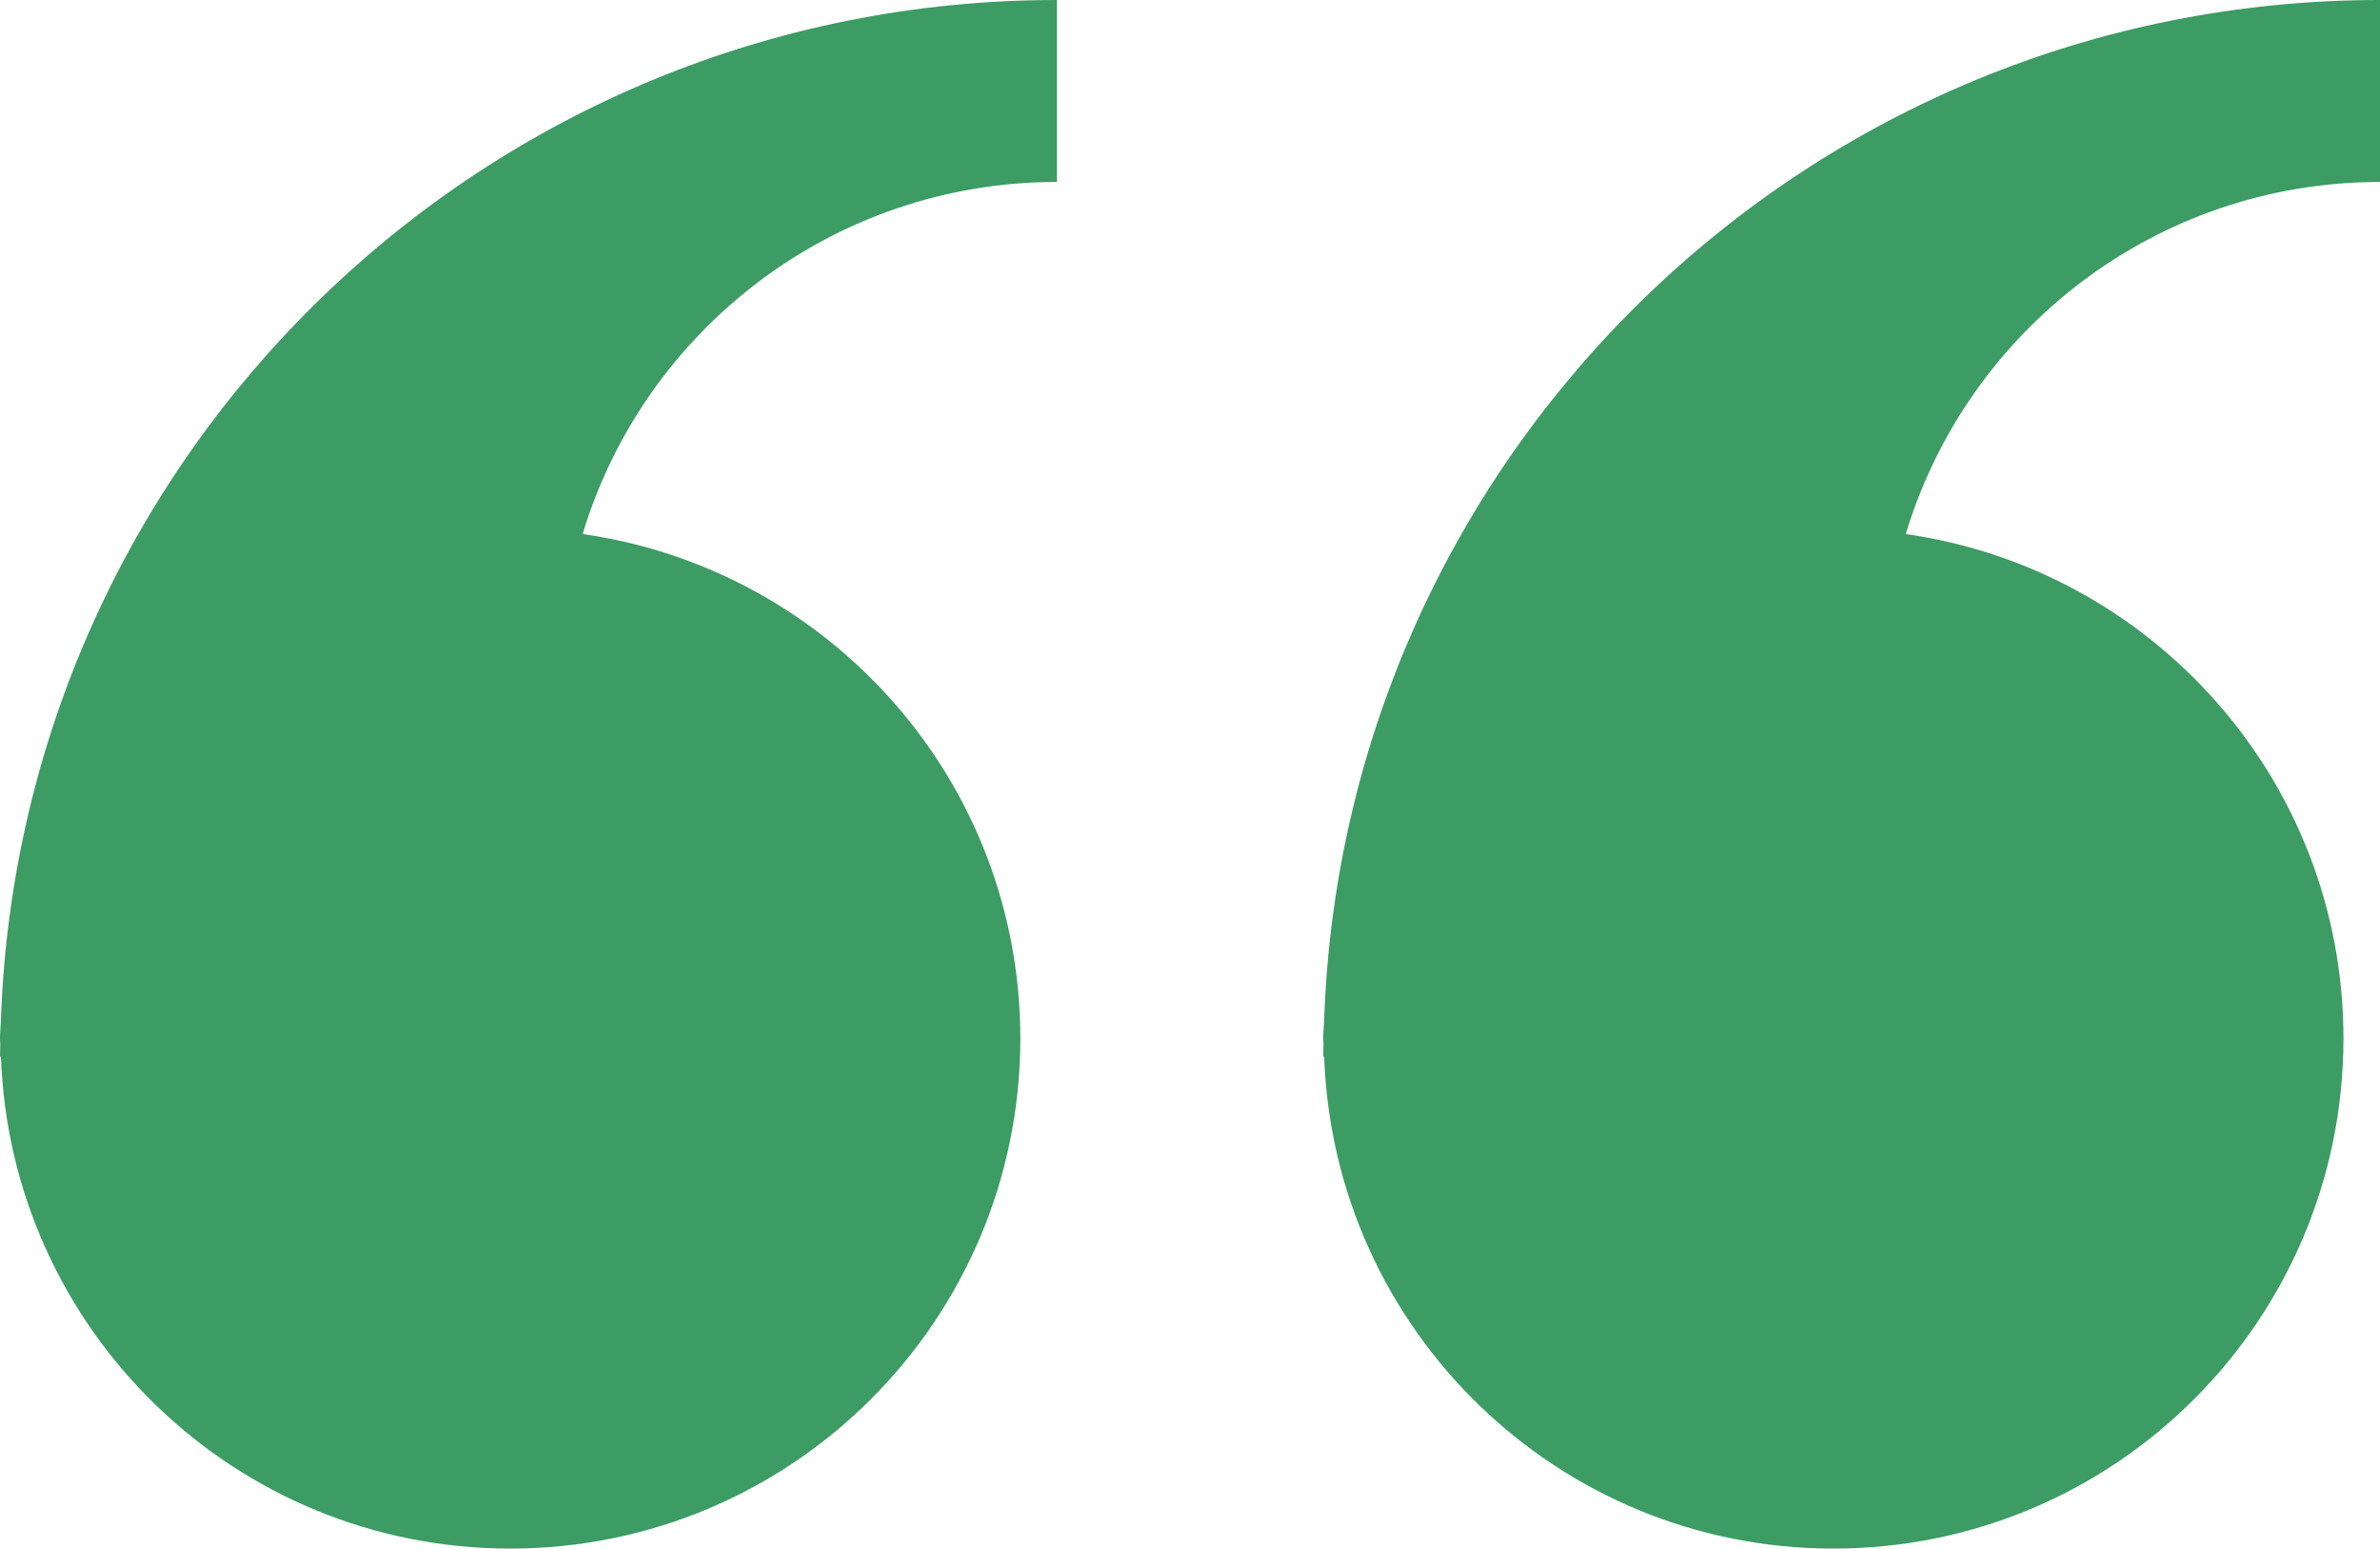 <?xml version="1.0" encoding="utf-8"?>
<!-- Generator: Adobe Illustrator 27.0.0, SVG Export Plug-In . SVG Version: 6.00 Build 0)  -->
<svg version="1.1" id="Calque_1" xmlns="http://www.w3.org/2000/svg" xmlns:xlink="http://www.w3.org/1999/xlink" x="0px" y="0px"
	 viewBox="0 0 256 166.57" style="enable-background:new 0 0 256 166.57;" xml:space="preserve">
<style type="text/css">
	.st0{fill:#3C9C64;}
</style>
<g>
	<path class="st0" d="M0.1,109.73c-0.02,0.66-0.1,1.3-0.1,1.97c0,0.22,0.03,0.44,0.03,0.66c0,0.44-0.03,0.87-0.03,1.31l0.1-0.07
		c1.01,29.42,25.12,52.96,54.78,52.96c30.3,0,54.87-24.56,54.87-54.87c0-27.65-20.47-50.46-47.08-54.25
		c6.61-21.92,26.93-37.87,51.02-37.87V0C52.18,0,2.18,48.74,0.1,109.73L0.1,109.73z"/>
	<path class="st0" d="M142.43,109.73c-0.02,0.66-0.1,1.3-0.1,1.97c0,0.22,0.03,0.44,0.03,0.66c0,0.44-0.03,0.87-0.03,1.31l0.1-0.07
		c1.01,29.42,25.12,52.96,54.77,52.96c30.31,0,54.87-24.56,54.87-54.87c0-27.65-20.47-50.46-47.08-54.25
		c6.61-21.92,26.93-37.87,51.01-37.87V0C194.5,0,144.51,48.74,142.43,109.73L142.43,109.73z"/>
</g>
</svg>
